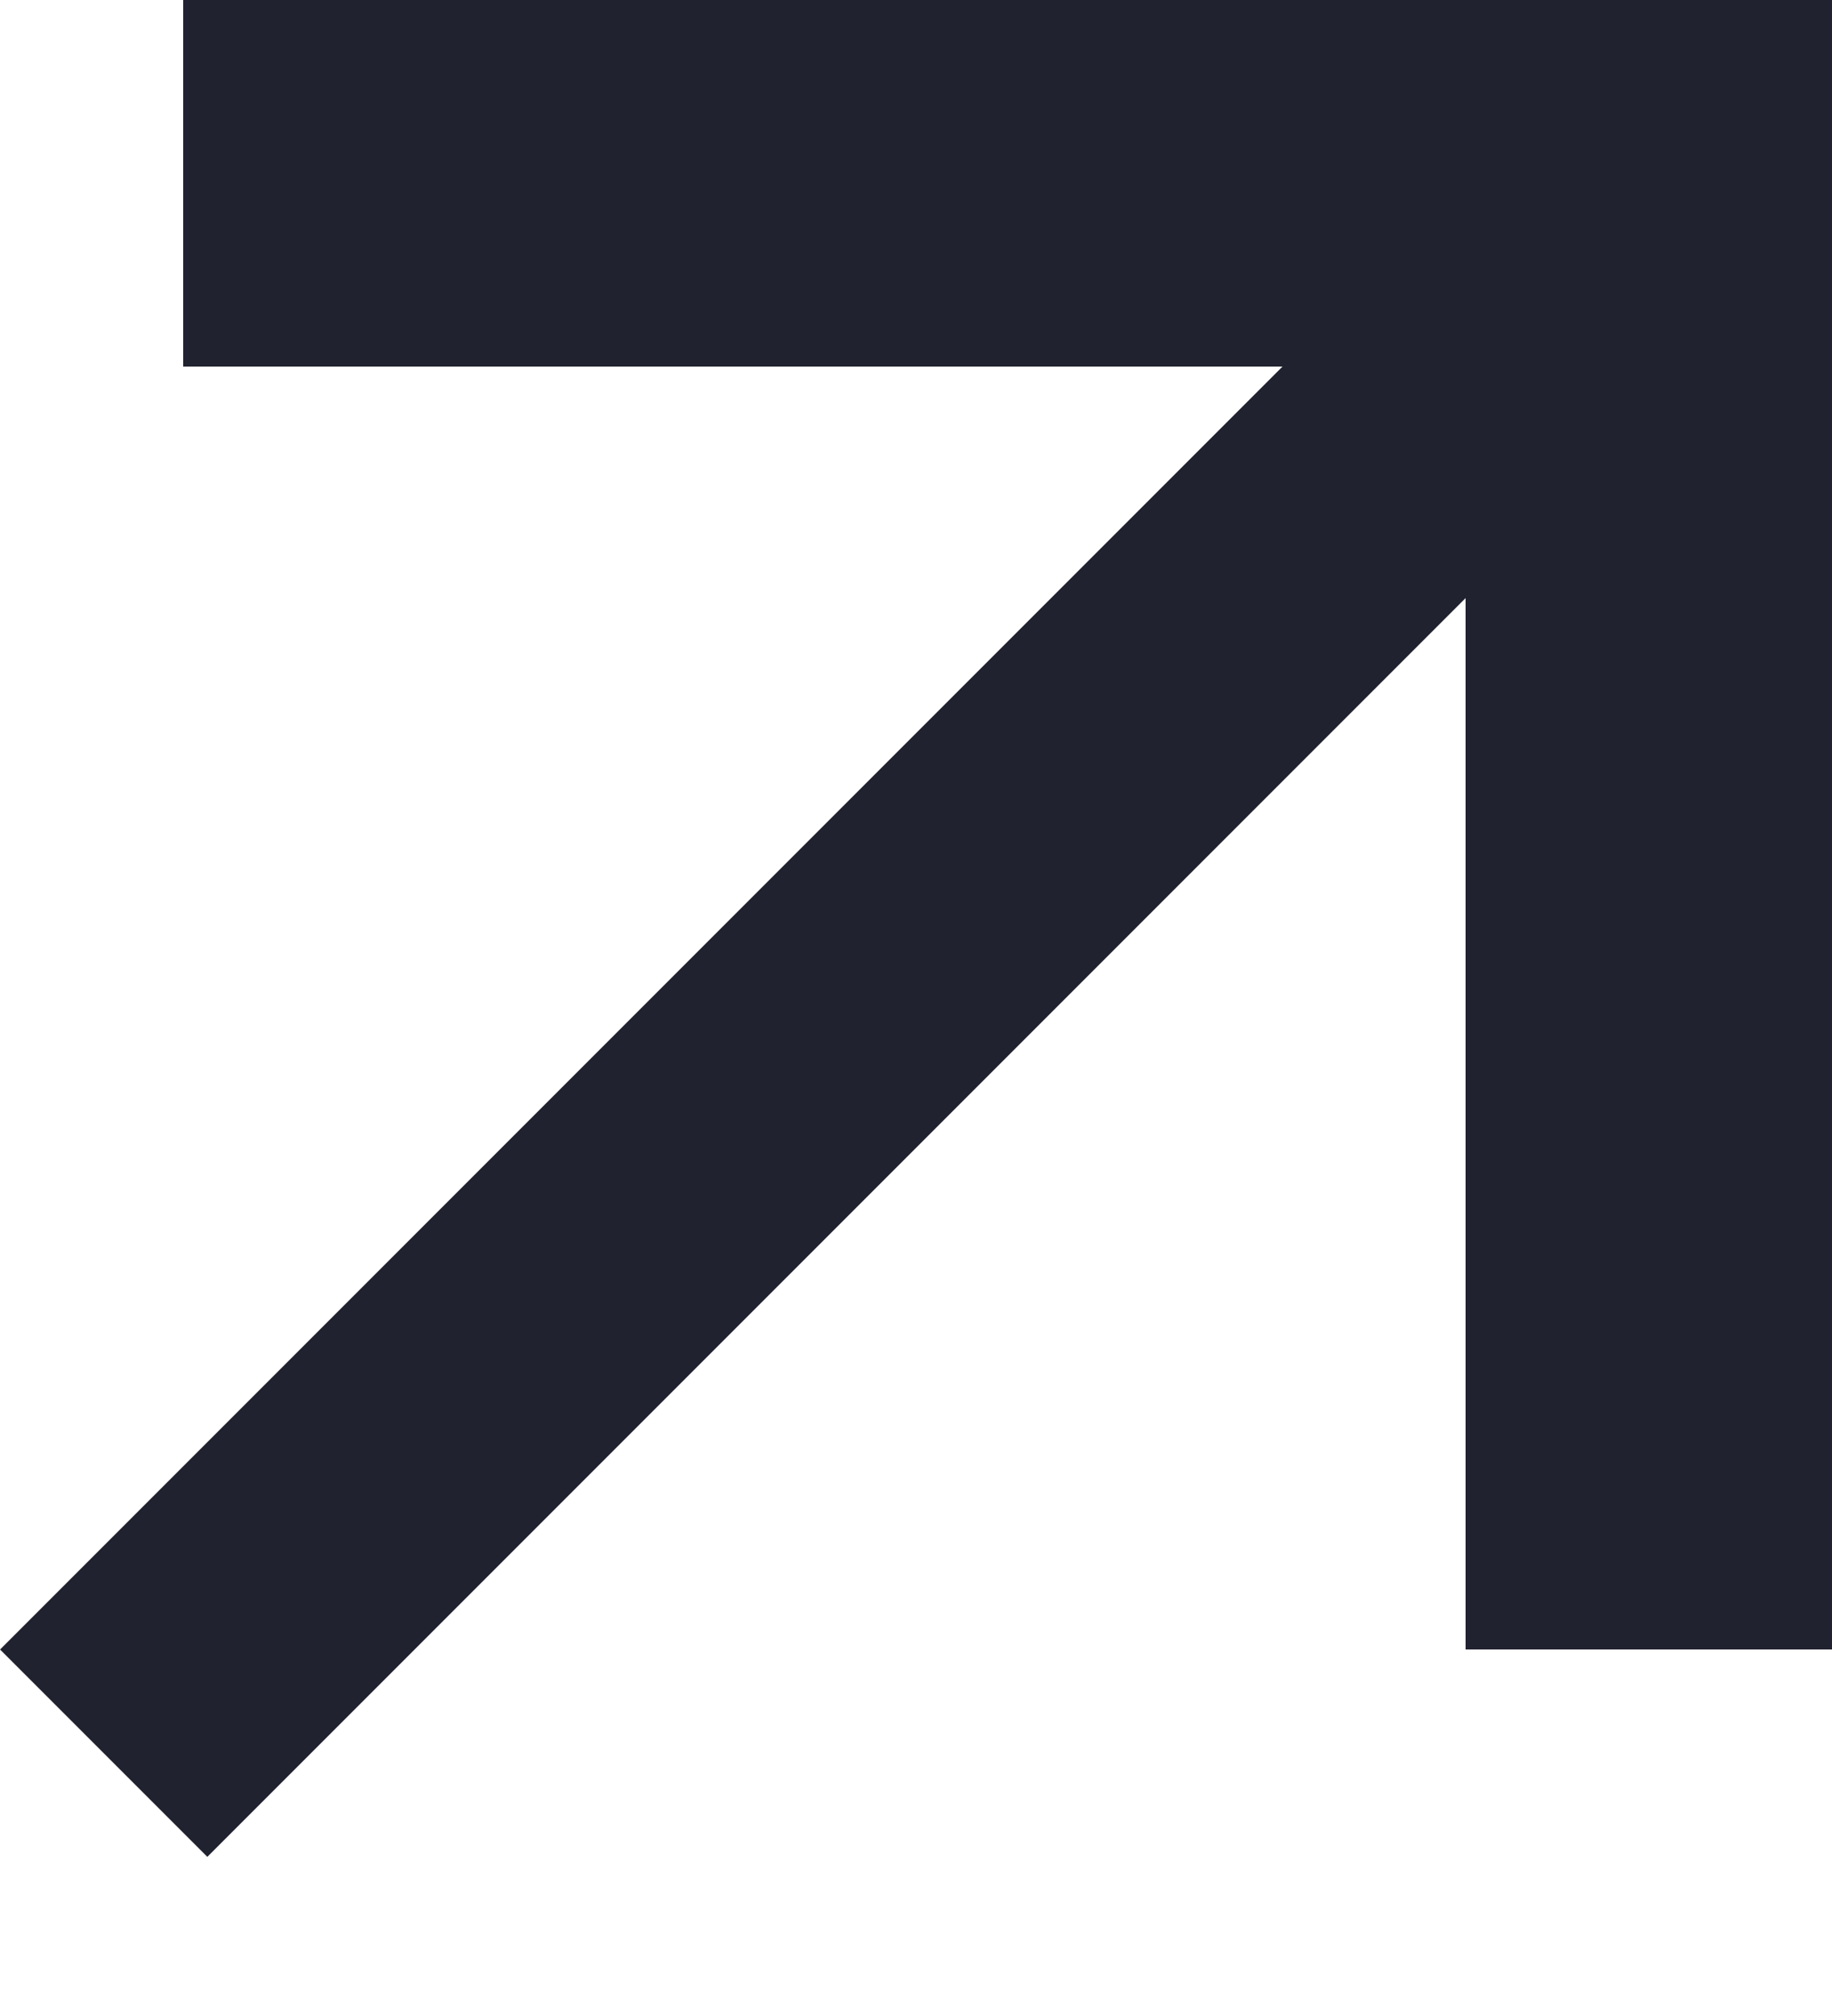 <svg width="10" height="11" viewBox="0 0 10 11" fill="none" xmlns="http://www.w3.org/2000/svg">
<rect x="1.5" y="0.5" width="8" height="1" fill="#21222F" stroke="#21222F"/>
<rect x="8.5" y="8.5" width="8" height="1" transform="rotate(-90 8.5 8.5)" fill="#21222F" stroke="#21222F"/>
<line x1="8.566" y1="1.566" x2="0.566" y2="9.566" stroke="#21222F" stroke-width="1.6"/>
</svg>
